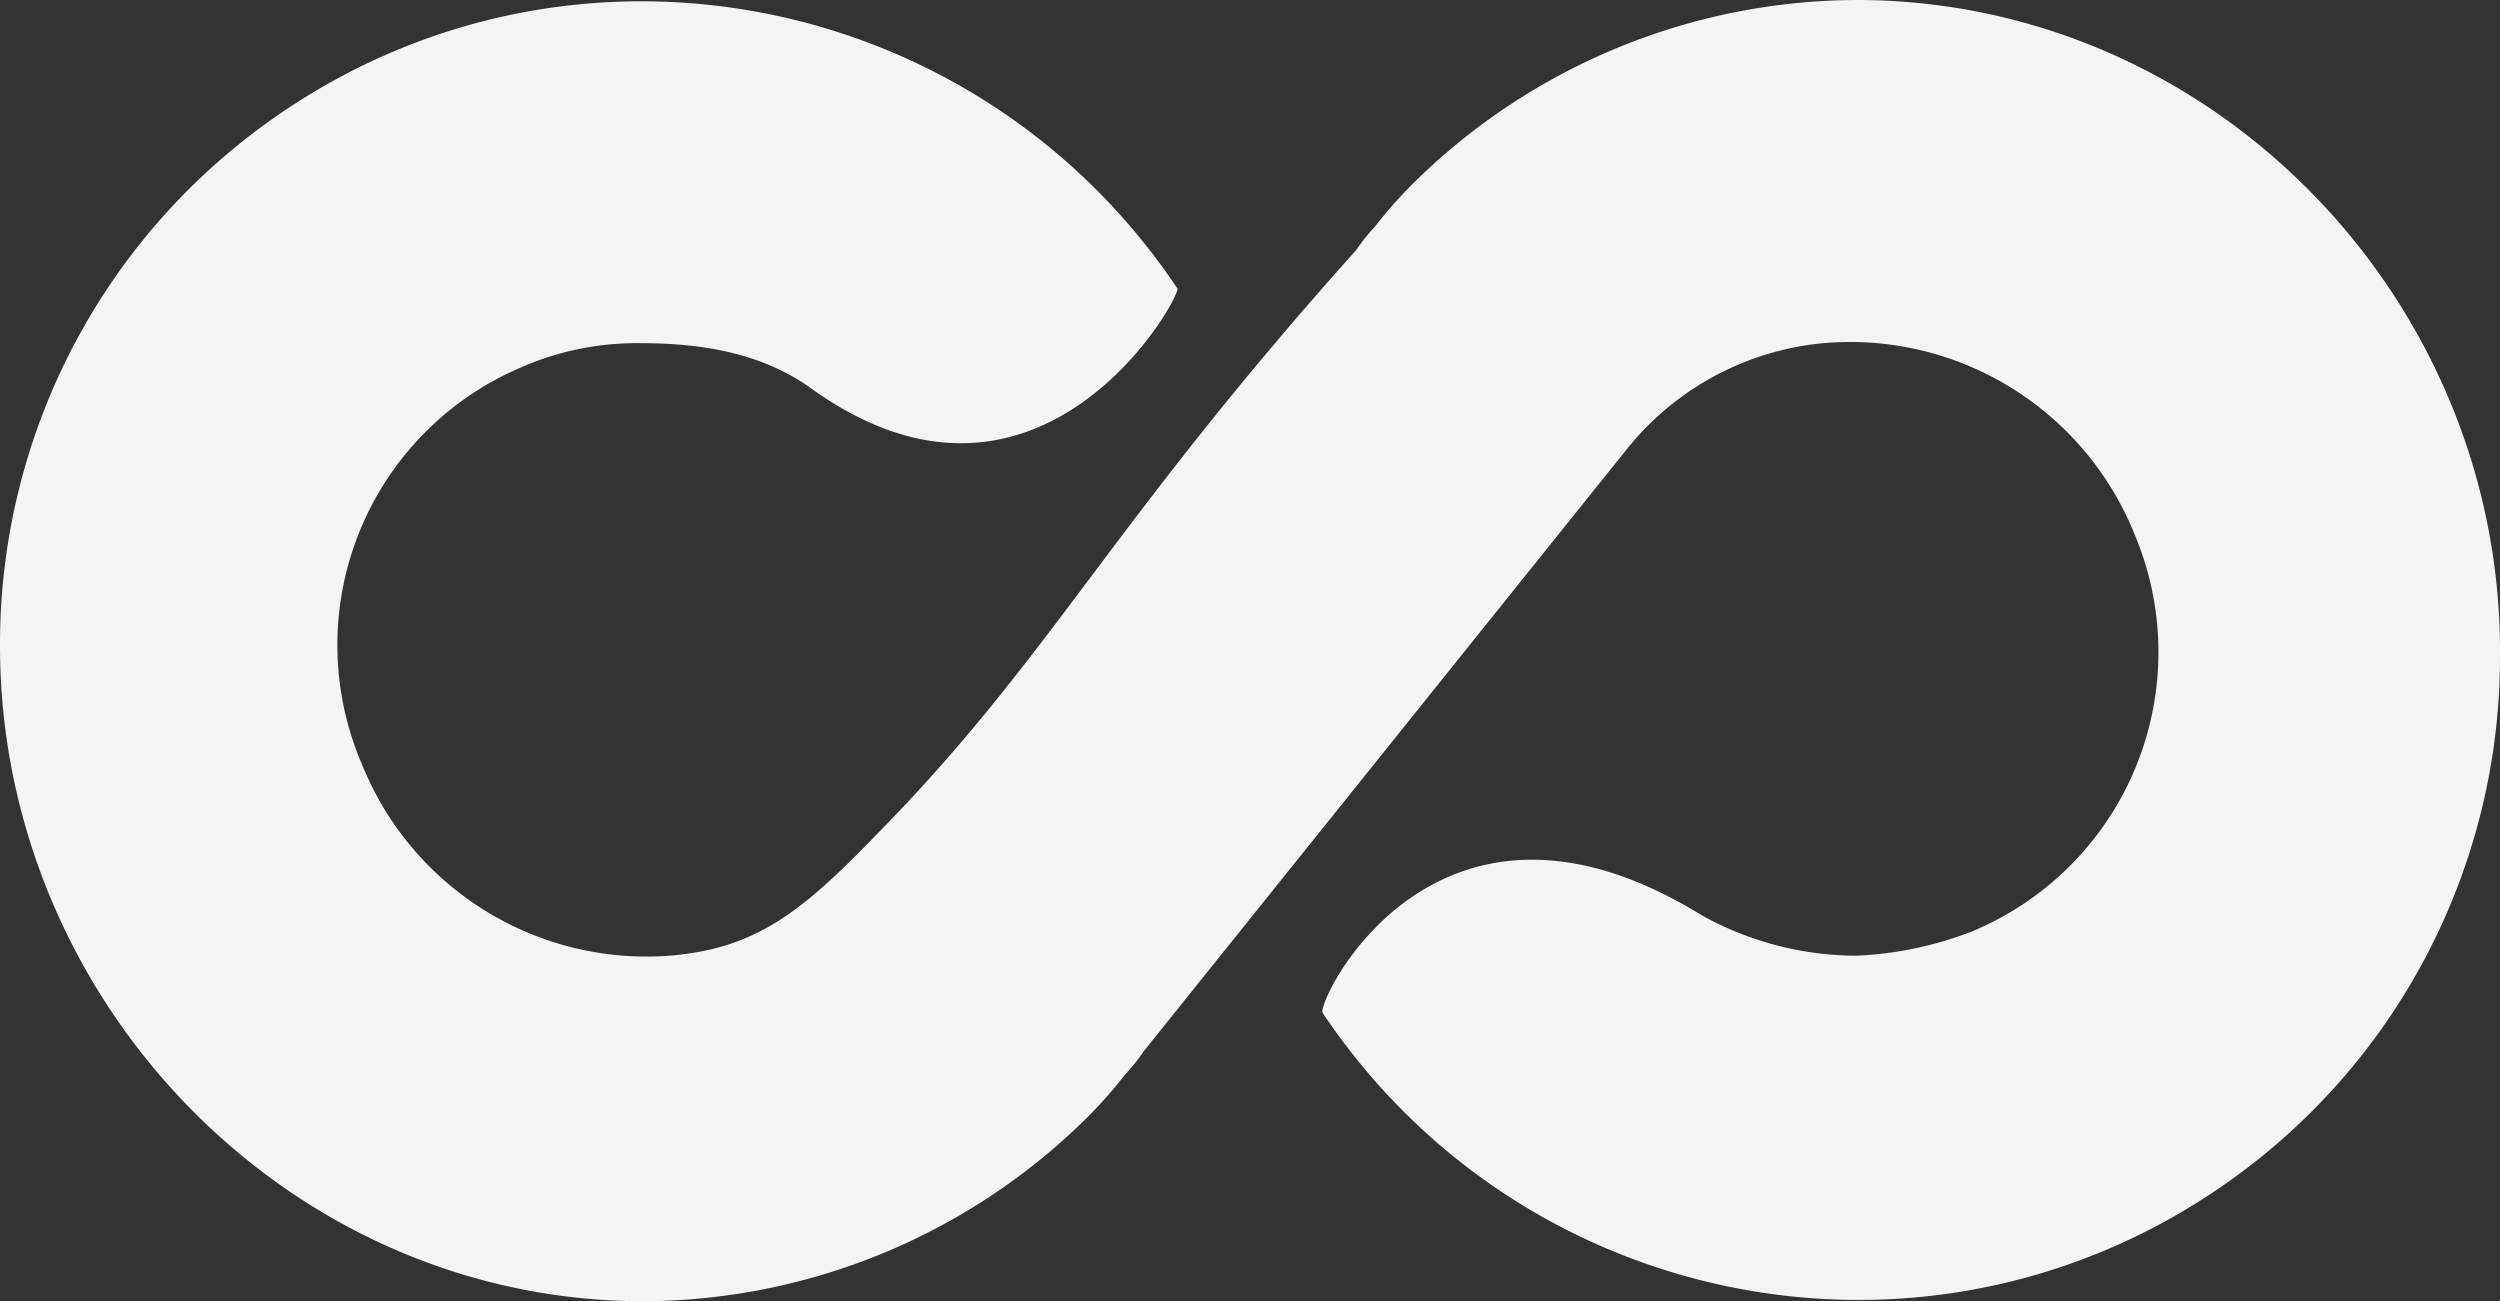 <svg xmlns="http://www.w3.org/2000/svg" width="360.801" height="187.794" viewBox="0 0 360.801 187.794"><rect x="0" y="0" width="360.801" height="187.794" fill="#333333" stroke="none"/><g id="Layer_2_1_" transform="translate(-0.2 -21.2)"><g id="Layer_1-2" transform="translate(0.2 21.2)"><path id="Path_6" data-name="Path 6" d="M268.134,21.2a91.39,91.39,0,0,0-62.942,25.452h0a65.189,65.189,0,0,0-6.535,7.223,30.074,30.074,0,0,0-2.752,3.439c-35.77,39.9-44.025,58.815-69.477,84.611-10.662,11.006-17.2,16.165-29.579,17.2A44.261,44.261,0,0,1,52.48,131.607,43.542,43.542,0,0,1,75.524,74.168a41.545,41.545,0,0,1,17.2-3.439c9.63,0,17.541,1.72,24.076,6.191,33.363,24.42,54-13.07,53.312-14.1C141.562,20.168,84.123,8.474,41.474,37.022A92.735,92.735,0,0,0,.2,114.409c0,51.248,41.617,94.585,92.865,94.585a91.39,91.39,0,0,0,62.942-25.452h0a65.185,65.185,0,0,0,6.535-7.223,30.077,30.077,0,0,0,2.752-3.439l69.821-87.018a41.236,41.236,0,0,1,28.2-15.134,44.243,44.243,0,0,1,45.057,27.86,43.642,43.642,0,0,1-23.732,57.1,52.306,52.306,0,0,1-16.509,3.439,46.128,46.128,0,0,1-22.357-5.847c-38.522-23.732-55.719,12.726-54.687,14.1,28.548,42.649,85.987,54.343,128.636,25.8A92.735,92.735,0,0,0,361,115.785C361.343,64.537,319.726,21.2,268.134,21.2Z" transform="translate(-0.2 -21.2)" fill="#f4f4f4"></path></g></g></svg>